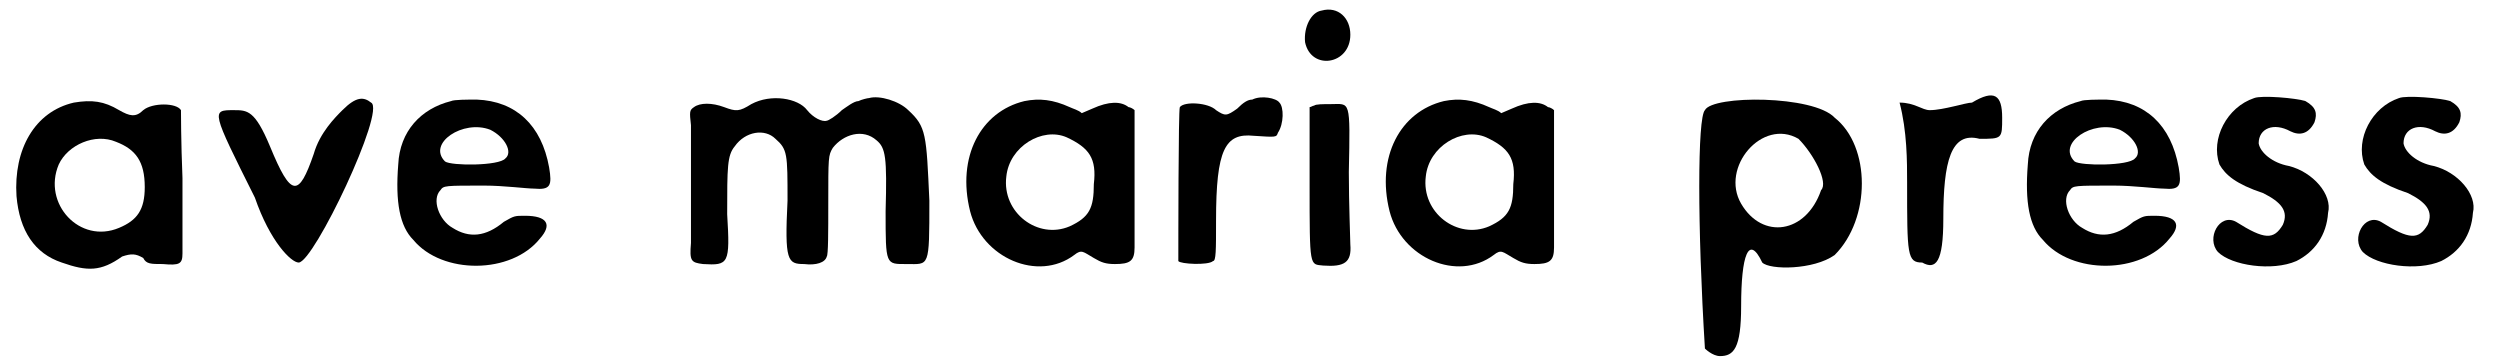 <?xml version='1.0' encoding='utf-8'?>
<svg xmlns="http://www.w3.org/2000/svg" xmlns:xlink="http://www.w3.org/1999/xlink" width="165px" height="24px" viewBox="0 0 1651 241" version="1.1">
<defs>
<path id="gl3590" d="M 46 9 C 20 15 6 40 8 71 C 10 94 20 109 38 115 C 55 121 64 121 78 111 C 84 109 87 109 92 112 C 94 116 97 116 105 116 C 116 117 118 116 118 109 C 118 106 118 84 118 59 C 117 35 117 14 117 14 C 114 9 98 9 92 14 C 87 19 83 18 76 14 C 66 8 58 7 46 9 M 74 35 C 87 40 93 48 93 65 C 93 80 88 87 76 92 C 50 103 25 76 36 50 C 42 37 60 29 74 35 z" fill="black"/><!-- width=129 height=131 -->
<path id="gl3591" d="M 91 9 C 86 14 76 24 72 38 C 62 67 57 67 43 33 C 33 9 28 9 19 9 C 4 9 4 9 33 67 C 43 96 57 110 62 110 C 72 110 120 9 110 4 C 105 0 100 0 91 9 z" fill="black"/><!-- width=124 height=124 -->
<path id="gl3592" d="M 44 8 C 24 13 10 28 9 50 C 7 75 10 91 19 100 C 38 123 84 123 103 99 C 111 90 108 84 93 84 C 86 84 86 84 79 88 C 67 98 56 99 45 92 C 36 87 31 73 37 67 C 39 64 40 64 66 64 C 79 64 94 66 99 66 C 110 67 111 64 109 52 C 104 24 87 8 61 7 C 55 7 46 7 44 8 M 70 27 C 80 32 85 42 80 46 C 76 51 44 51 40 48 C 28 36 52 20 70 27 z" fill="black"/><!-- width=121 height=129 -->
<path id="gl3593" d="M 126 6 C 125 6 121 7 119 8 C 116 8 111 12 108 14 C 104 18 99 21 98 21 C 95 22 89 19 85 14 C 79 6 61 3 48 10 C 40 15 38 15 30 12 C 22 9 14 9 10 12 C 7 14 7 15 8 24 C 8 36 8 89 8 102 C 7 114 8 115 16 116 C 33 117 34 116 32 83 C 32 52 32 44 37 38 C 44 28 57 26 64 33 C 72 40 72 43 72 74 C 70 114 72 116 83 116 C 91 117 97 115 98 111 C 99 110 99 95 99 76 C 99 45 99 44 102 39 C 109 30 122 26 131 34 C 137 39 138 45 137 81 C 137 117 137 116 151 116 C 166 116 166 119 166 74 C 164 30 164 25 152 14 C 146 8 133 4 126 6 z" fill="black"/><!-- width=178 height=129 -->
<path id="gl3594" d="M 48 8 C 19 15 3 45 12 81 C 20 112 57 128 81 110 C 86 106 87 108 94 112 C 99 115 102 116 108 116 C 118 116 121 114 121 105 C 121 103 121 81 121 57 C 121 43 121 28 121 14 C 120 13 118 12 117 12 C 112 8 104 8 93 13 C 91 14 88 15 86 16 C 84 14 80 13 78 12 C 67 7 58 6 48 8 M 76 32 C 91 39 96 46 94 63 C 94 79 91 85 78 91 C 57 100 33 82 36 58 C 38 38 60 25 76 32 z" fill="black"/><!-- width=134 height=129 -->
<path id="gl3595" d="M 58 7 C 55 7 52 9 48 13 C 41 18 40 18 34 14 C 29 9 13 8 10 12 C 9 13 9 105 9 114 C 10 116 29 117 32 114 C 34 114 34 107 34 87 C 34 40 40 29 59 31 C 74 32 74 32 75 29 C 79 23 79 12 76 9 C 74 6 64 4 58 7 z" fill="black"/><!-- width=90 height=125 -->
<path id="gl3596" d="M 16 7 C 9 8 4 18 5 28 C 9 47 35 43 35 23 C 35 12 27 4 16 7 M 11 70 C 10 70 9 71 8 71 C 8 88 8 104 8 122 C 8 178 8 175 17 176 C 31 177 36 174 35 162 C 35 158 34 136 34 114 C 35 65 35 69 22 69 C 17 69 12 69 11 70 z" fill="black"/><!-- width=48 height=187 -->
<path id="gl3594" d="M 48 8 C 19 15 3 45 12 81 C 20 112 57 128 81 110 C 86 106 87 108 94 112 C 99 115 102 116 108 116 C 118 116 121 114 121 105 C 121 103 121 81 121 57 C 121 43 121 28 121 14 C 120 13 118 12 117 12 C 112 8 104 8 93 13 C 91 14 88 15 86 16 C 84 14 80 13 78 12 C 67 7 58 6 48 8 M 76 32 C 91 39 96 46 94 63 C 94 79 91 85 78 91 C 57 100 33 82 36 58 C 38 38 60 25 76 32 z" fill="black"/><!-- width=134 height=129 -->
<path id="gl3597" d="M 14 14 C 9 19 9 91 14 172 C 14 172 19 177 24 177 C 33 177 38 172 38 144 C 38 110 43 96 52 115 C 57 120 86 120 100 110 C 124 86 124 38 100 19 C 86 4 19 4 14 14 M 76 33 C 86 43 96 62 91 67 C 81 96 52 100 38 76 C 24 52 52 19 76 33 z" fill="black"/><!-- width=134 height=182 -->
<path id="gl3598" d="M 52 9 C 48 9 33 14 24 14 C 19 14 14 9 4 9 C 9 28 9 48 9 62 C 9 110 9 115 19 115 C 28 120 33 115 33 86 C 33 48 38 28 57 33 C 72 33 72 33 72 19 C 72 4 67 0 52 9 z" fill="black"/><!-- width=86 height=129 -->
<path id="gl3592" d="M 44 8 C 24 13 10 28 9 50 C 7 75 10 91 19 100 C 38 123 84 123 103 99 C 111 90 108 84 93 84 C 86 84 86 84 79 88 C 67 98 56 99 45 92 C 36 87 31 73 37 67 C 39 64 40 64 66 64 C 79 64 94 66 99 66 C 110 67 111 64 109 52 C 104 24 87 8 61 7 C 55 7 46 7 44 8 M 70 27 C 80 32 85 42 80 46 C 76 51 44 51 40 48 C 28 36 52 20 70 27 z" fill="black"/><!-- width=121 height=129 -->
<path id="gl3599" d="M 33 6 C 15 12 4 33 10 50 C 14 57 21 63 39 69 C 51 75 56 81 52 90 C 46 100 40 100 21 88 C 10 82 1 99 9 108 C 18 117 45 121 61 114 C 73 108 81 97 82 82 C 85 70 72 55 56 51 C 45 49 37 42 36 36 C 36 26 46 22 57 28 C 63 31 69 30 73 22 C 75 16 74 12 67 8 C 61 6 38 4 33 6 z" fill="black"/><!-- width=97 height=130 -->
<path id="gl3599" d="M 33 6 C 15 12 4 33 10 50 C 14 57 21 63 39 69 C 51 75 56 81 52 90 C 46 100 40 100 21 88 C 10 82 1 99 9 108 C 18 117 45 121 61 114 C 73 108 81 97 82 82 C 85 70 72 55 56 51 C 45 49 37 42 36 36 C 36 26 46 22 57 28 C 63 31 69 30 73 22 C 75 16 74 12 67 8 C 61 6 38 4 33 6 z" fill="black"/><!-- width=97 height=130 -->
</defs>
<use xlink:href="#gl3590" x="0" y="59"/>
<use xlink:href="#gl3591" x="133" y="64"/>
<use xlink:href="#gl3592" x="252" y="59"/>
<use xlink:href="#gl3593" x="447" y="59"/>
<use xlink:href="#gl3594" x="628" y="59"/>
<use xlink:href="#gl3595" x="769" y="59"/>
<use xlink:href="#gl3596" x="857" y="0"/>
<use xlink:href="#gl3594" x="906" y="59"/>
<use xlink:href="#gl3597" x="1113" y="59"/>
<use xlink:href="#gl3598" x="1252" y="59"/>
<use xlink:href="#gl3592" x="1332" y="59"/>
<use xlink:href="#gl3599" x="1458" y="59"/>
<use xlink:href="#gl3599" x="1554" y="59"/>
</svg>
